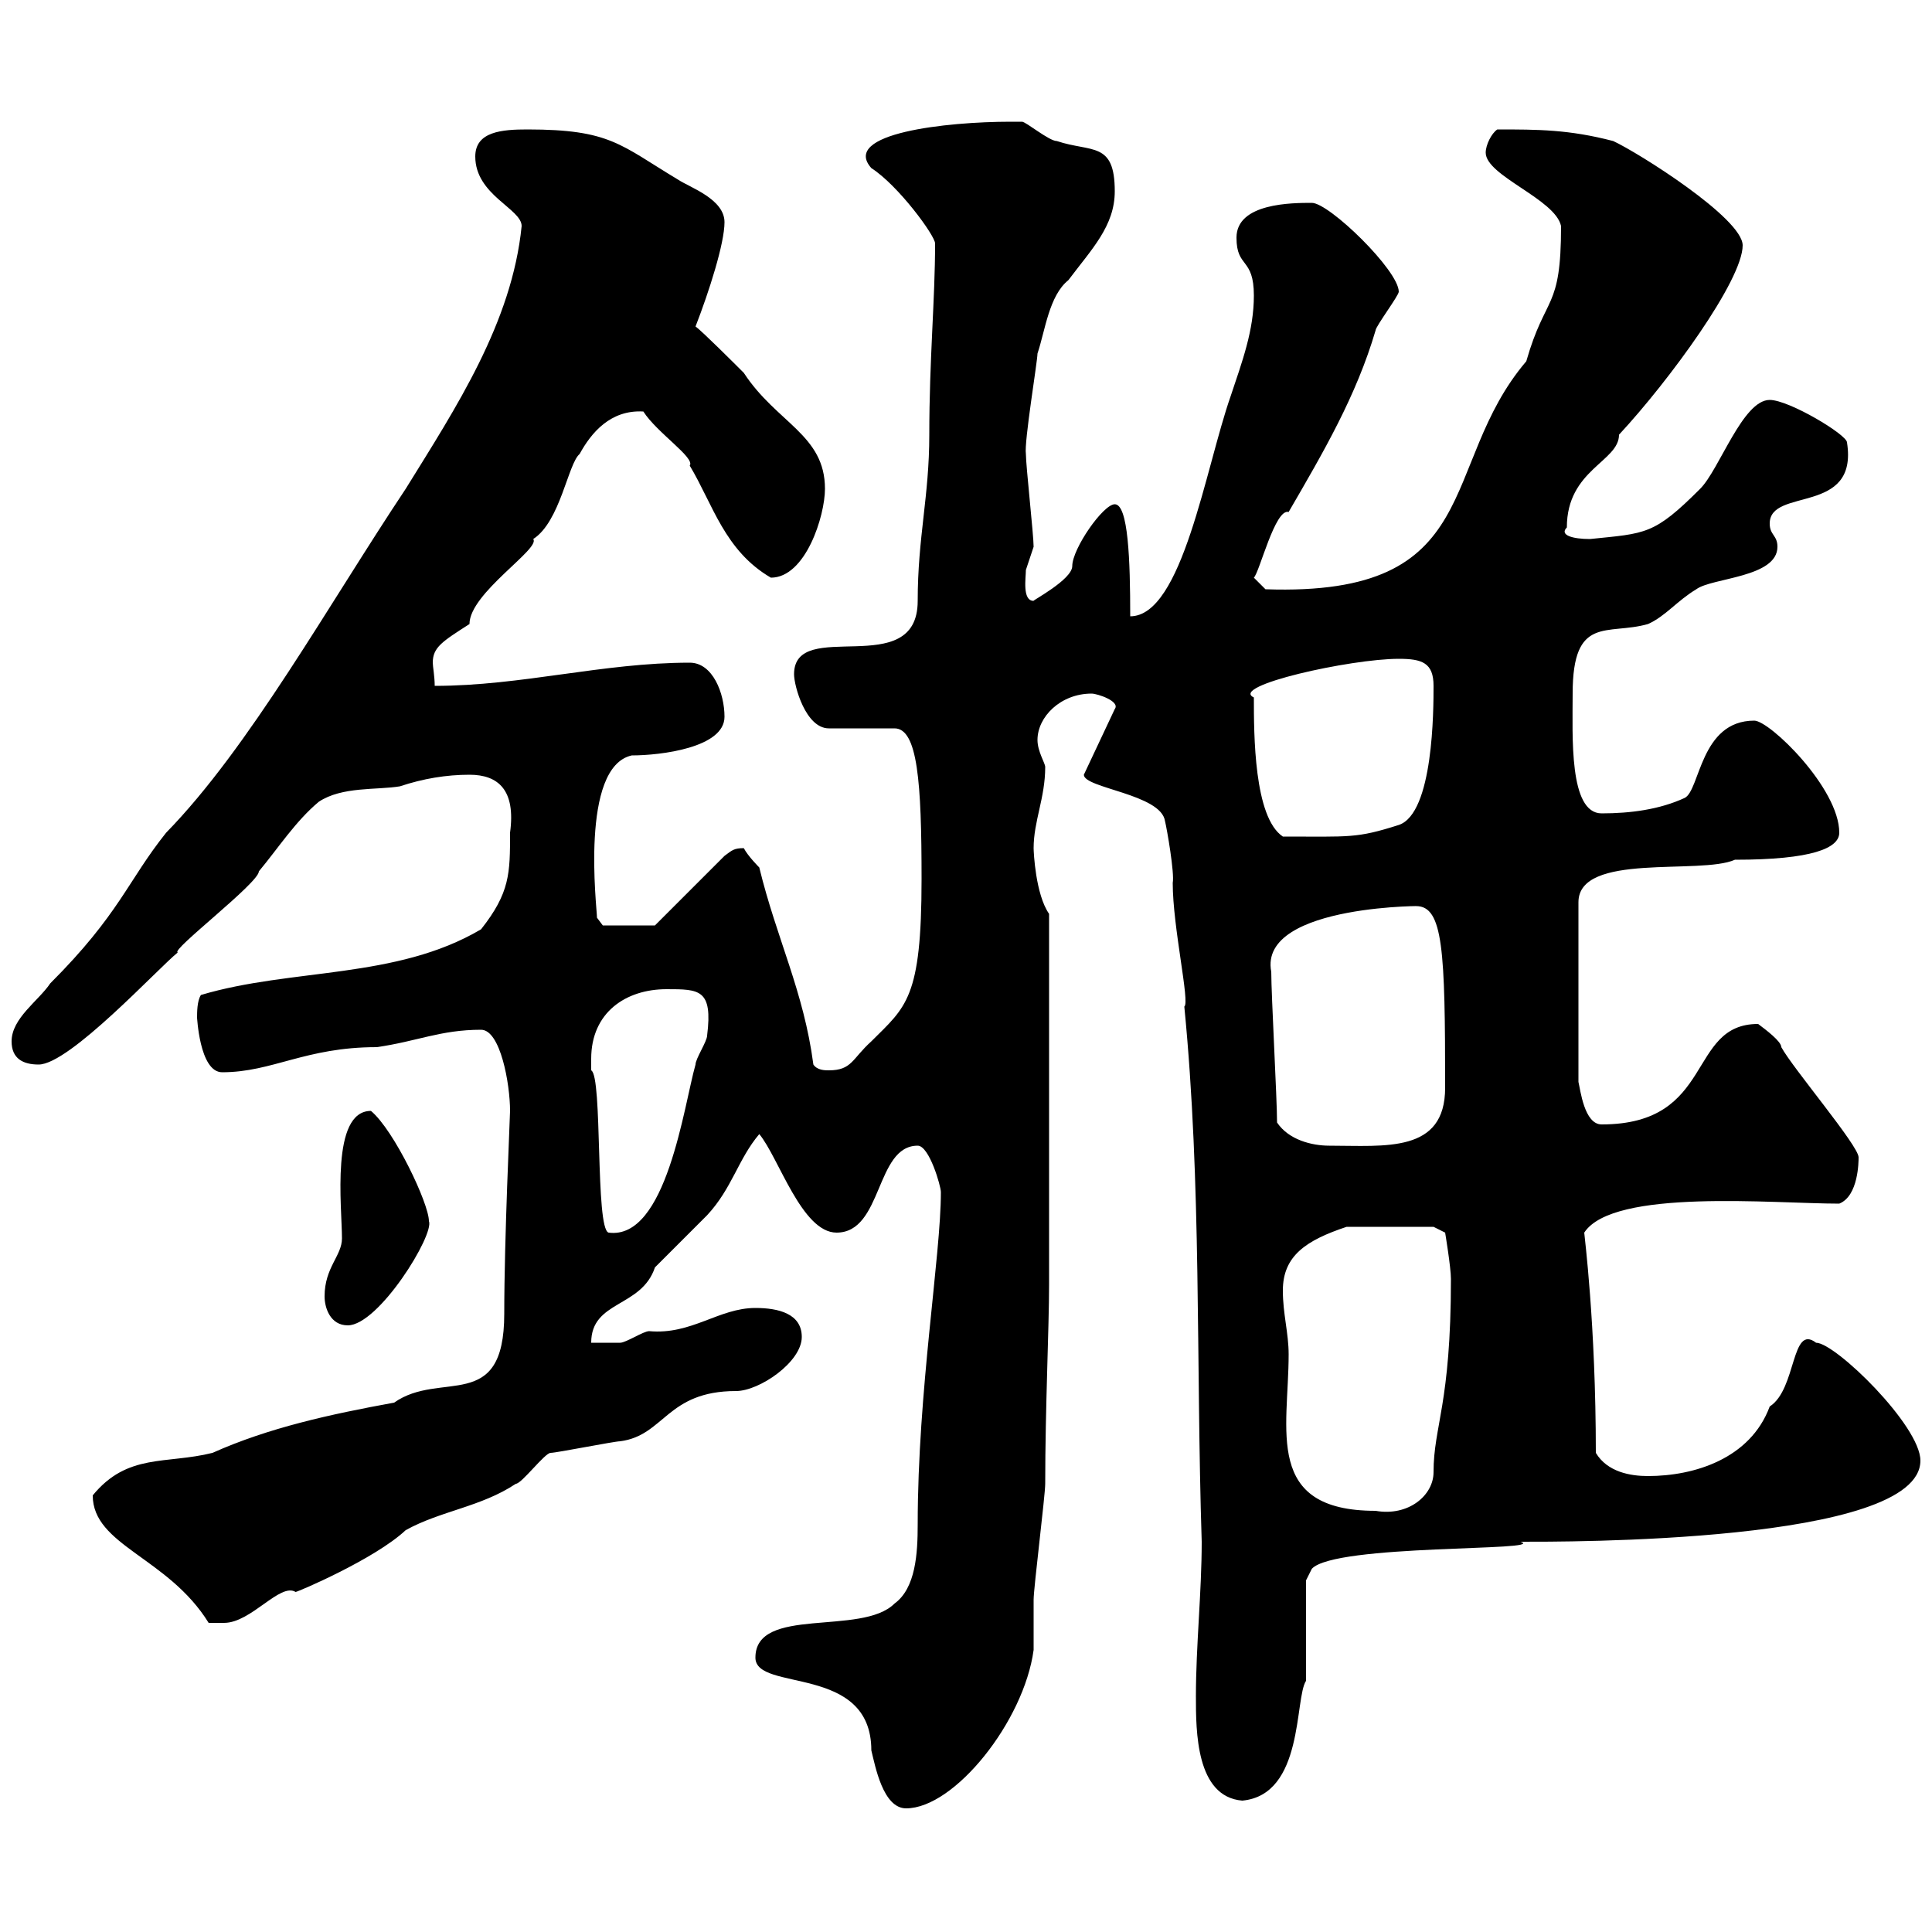<svg xmlns="http://www.w3.org/2000/svg" xmlns:xlink="http://www.w3.org/1999/xlink" width="300" height="300"><path d="M117.30 257.40C117.30 262.80 135.30 258.30 135.30 271.80C135.90 274.20 137.10 280.80 140.70 280.80C148.20 280.80 159 267.30 160.50 256.20C160.50 255.60 160.50 249 160.50 248.40C160.50 246.60 162.30 232.20 162.30 230.40C162.30 218.70 162.90 206.10 162.90 199.50L162.90 141.90C160.80 138.90 160.50 132.30 160.50 131.70C160.50 127.50 162.30 123.90 162.30 119.10C162.30 118.50 161.10 116.70 161.10 114.90C161.10 111.30 164.70 107.70 169.50 107.70C170.40 107.70 174 108.90 173.10 110.10L168.30 120.30C168.30 122.40 180.30 123.30 180.90 127.50C181.20 128.70 182.40 135.60 182.10 137.10C182.10 144 184.80 155.70 183.90 156.30C186.60 183.90 185.70 211.20 186.60 239.40C186.60 247.20 185.70 255.60 185.70 263.40C185.70 268.80 185.70 279 192.90 279.60C202.50 278.70 201 263.70 202.80 261C202.80 258 202.80 248.40 202.80 245.40L203.70 243.60C207.30 239.70 240.60 240.90 236.10 239.40C242.40 239.40 298.20 239.70 298.20 226.80C298.20 221.40 285 208.50 282 208.50C278.10 205.50 279 215.70 274.80 218.40C271.80 226.50 263.10 229.20 255.90 229.20C253.20 229.20 249.60 228.60 247.80 225.60C247.80 205.50 246 191.70 246 191.40C250.50 184.50 275.40 186.90 285.60 186.90C288.60 185.70 288.60 180.30 288.60 179.70C288.60 177.90 278.40 165.90 276.60 162.60C276.60 161.70 274.20 159.90 273 159C261.90 159 266.40 174.60 248.70 174.60C246 174.60 245.40 169.20 245.10 168L245.10 140.10C245.10 132.30 264 135.90 269.40 133.50C281.40 133.50 285.60 131.70 285.60 129.30C285.60 122.40 274.80 111.90 272.40 111.90C264 111.90 264 122.70 261.60 123.90C257.70 125.70 253.20 126.30 248.70 126.30C243.60 126.30 244.20 114.30 244.20 107.70C244.20 95.40 249.60 98.70 255.90 96.90C258.60 95.70 260.40 93.30 263.40 91.50C265.80 89.70 276 89.70 276 84.90C276 83.10 274.80 83.10 274.80 81.30C274.80 75.60 288.60 80.10 286.80 68.70C286.80 67.50 277.80 62.10 274.80 62.10C270.60 62.10 267 72.90 264 75.90C256.80 83.10 255.60 82.80 246.90 83.70C244.20 83.70 242.10 83.10 243.30 81.90C243.30 72.90 251.40 71.70 251.40 67.50C259.20 59.10 270.60 43.50 270.60 38.10C270.60 33.90 254.40 23.70 250.50 21.90C243.60 20.10 238.80 20.10 232.50 20.10C231.60 20.70 230.70 22.50 230.70 23.70C230.70 27.30 241.50 30.90 242.40 35.10C242.40 48.30 240 45.60 237 56.10C223.20 72.30 231 92.70 196.50 91.50L194.70 89.70C195.60 88.80 198 78.90 200.10 79.50C205.50 70.20 210.60 61.50 213.60 51.30C213.60 50.70 217.20 45.90 217.20 45.30C217.20 42 206.40 31.50 203.70 31.50C200.70 31.50 192 31.50 192 36.90C192 41.70 194.70 39.90 194.70 45.90C194.70 51.30 192.90 56.10 191.10 61.50C187.20 72.60 183.60 95.70 175.50 95.70C175.50 87 175.20 78.30 173.10 78.30C171.30 78.30 166.50 85.20 166.50 87.90C166.50 90 160.20 93.30 160.50 93.30C158.70 93.30 159.30 89.70 159.30 88.50C159.30 88.50 160.50 84.90 160.50 84.90C160.50 83.10 159.30 72.30 159.30 70.50C159 68.70 161.10 56.10 161.10 54.90C162.30 51.30 162.90 45.90 165.90 43.50C169.50 38.70 173.10 35.10 173.10 29.70C173.10 21.90 169.50 23.70 164.10 21.90C162.90 21.90 159.30 18.90 158.70 18.90C157.80 18.90 157.20 18.90 156.90 18.90C147 18.90 130.50 20.70 135.30 26.10C139.50 28.80 145.20 36.60 145.20 37.80C145.20 46.50 144.30 55.80 144.30 67.50C144.30 77.10 142.50 83.40 142.50 93.30C142.50 105.90 123.30 95.70 123.30 104.70C123.30 106.50 125.10 113.10 128.70 113.10L138.90 113.10C142.50 113.10 143.10 121.50 143.10 136.50C143.10 155.10 140.70 156.30 135.30 161.70C132.30 164.40 132.30 166.20 128.70 166.20C128.10 166.20 126.90 166.20 126.30 165.30C124.80 153.90 120.60 145.80 117.90 134.70C117.90 134.70 116.10 132.90 115.50 131.70C114 131.70 113.70 132 112.50 132.90L101.70 143.70L93.60 143.70L92.70 142.50C92.70 141 90 119.10 98.10 117.30C102.60 117.30 112.50 116.10 112.50 111.30C112.50 107.70 110.70 102.90 107.10 102.90C93.60 102.90 81 106.50 67.50 106.50C67.50 105 67.20 103.50 67.20 102.90C67.20 100.50 68.70 99.60 72.90 96.90C72.90 92.10 84 85.20 82.80 83.70C87 81 88.20 72 90 70.50C91.80 67.20 94.80 63.60 99.90 63.90C102 67.20 108 71.10 107.10 72.30C110.70 78.30 112.50 85.50 119.70 89.70C125.10 89.70 128.10 80.10 128.10 75.90C128.10 67.50 120.60 65.70 115.50 57.90C114.30 56.70 108.90 51.30 108 50.70C110.10 45.30 112.50 37.80 112.50 34.50C112.50 30.90 107.10 29.10 105.30 27.90C96.30 22.50 94.80 20.10 81.90 20.10C78 20.10 73.80 20.40 73.80 24.30C73.80 30.30 81 32.40 81 35.10C79.50 50.10 70.80 63.30 63 75.90C51 93.90 38.70 116.10 25.80 129.30C19.80 136.80 18.60 141.90 7.80 152.70C6 155.40 1.80 158.10 1.80 161.70C1.80 164.40 3.60 165.30 6 165.30C10.80 165.30 24.60 150.30 27.60 147.90C26.40 147.60 40.20 137.10 40.20 135.30C43.20 131.70 45.90 127.50 49.50 124.50C53.10 122.10 58.50 122.70 62.10 122.10C65.70 120.90 69.30 120.30 72.90 120.30C77.40 120.30 80.10 122.70 79.20 129.30C79.20 135.60 79.20 138.60 74.70 144.30C61.50 152.10 45.30 150.30 31.20 154.50C30.60 155.40 30.60 157.20 30.60 158.10C30.60 157.50 30.90 166.50 34.50 166.50C42.30 166.50 47.40 162.60 58.50 162.60C64.80 161.70 68.40 159.90 74.70 159.90C77.70 159.90 79.20 168.30 79.20 172.50C79.20 173.40 78.30 192.30 78.30 204C78.30 219.60 68.40 212.70 61.20 217.80C51.30 219.60 41.70 221.70 33 225.60C25.80 227.40 19.80 225.60 14.40 232.20C14.40 240 26.10 241.80 32.40 252C31.80 252 34.20 252 34.80 252C39 252 43.50 245.70 45.90 247.20C46.20 247.20 58.20 242.10 63 237.60C68.40 234.60 74.70 234 80.10 230.40C81 230.40 84.60 225.60 85.50 225.60C86.40 225.60 95.40 223.80 96.30 223.80C103.20 222.90 103.50 216 114.30 216C117.90 216 124.50 211.50 124.50 207.60C124.50 204 120.90 203.10 117.30 203.10C111.60 203.10 107.40 207.30 100.80 206.70C99.90 206.70 97.20 208.50 96.30 208.50C95.40 208.50 92.70 208.50 91.80 208.50C91.80 201.90 99.60 203.10 101.70 196.80C102.60 195.90 108.90 189.60 109.80 188.70C113.70 184.50 114.60 180 117.90 176.10C120.90 179.70 124.50 191.40 129.90 191.40C137.10 191.40 135.90 177.90 142.50 177.90C144.30 177.90 146.10 184.20 146.10 185.10C146.10 195 142.50 216 142.50 236.70C142.50 241.20 142.20 246.60 138.90 249C133.80 254.10 117.30 249.30 117.30 257.40ZM199.20 200.40C199.20 195 202.80 192.60 209.10 190.50L222.60 190.50L224.40 191.40C224.40 191.40 225.30 196.80 225.30 198.60C225.30 218.10 222.60 221.40 222.60 228.60C222.60 232.20 218.70 235.50 213.60 234.60C196.20 234.60 200.10 222 200.10 210.30C200.10 207 199.20 204 199.20 200.40ZM50.40 201.30C50.40 203.10 51.30 205.80 54 205.80C58.80 205.80 67.50 191.70 66.60 189.60C66.60 186.90 61.20 175.50 57.60 172.50C51.30 172.50 53.10 187.50 53.10 192.30C53.10 195 50.40 196.80 50.40 201.30ZM91.80 164.40C91.80 157.20 97.20 153.60 103.50 153.60C108.60 153.60 110.70 153.60 109.80 160.80C109.80 161.70 108 164.40 108 165.30C106.20 171.60 103.50 192.60 94.50 191.40C92.40 190.80 93.60 167.10 91.80 166.20C91.80 166.20 91.80 165.30 91.80 164.40ZM198.30 174.30C198.30 170.70 197.40 154.50 197.40 150.90C195.30 140.10 223.50 140.70 219.90 140.70C224.10 140.70 224.40 147.60 224.40 168.90C224.40 179.10 215.10 177.90 206.40 177.90C203.70 177.90 200.10 177 198.30 174.30ZM194.70 108.30C190.80 106.50 209.70 102.30 217.20 102.30C220.80 102.30 222.60 102.90 222.60 106.50C222.60 110.10 222.60 126.30 217.20 128.10C210.60 130.20 209.70 129.90 199.20 129.90C194.70 126.90 194.70 114 194.70 108.30Z"/></svg>